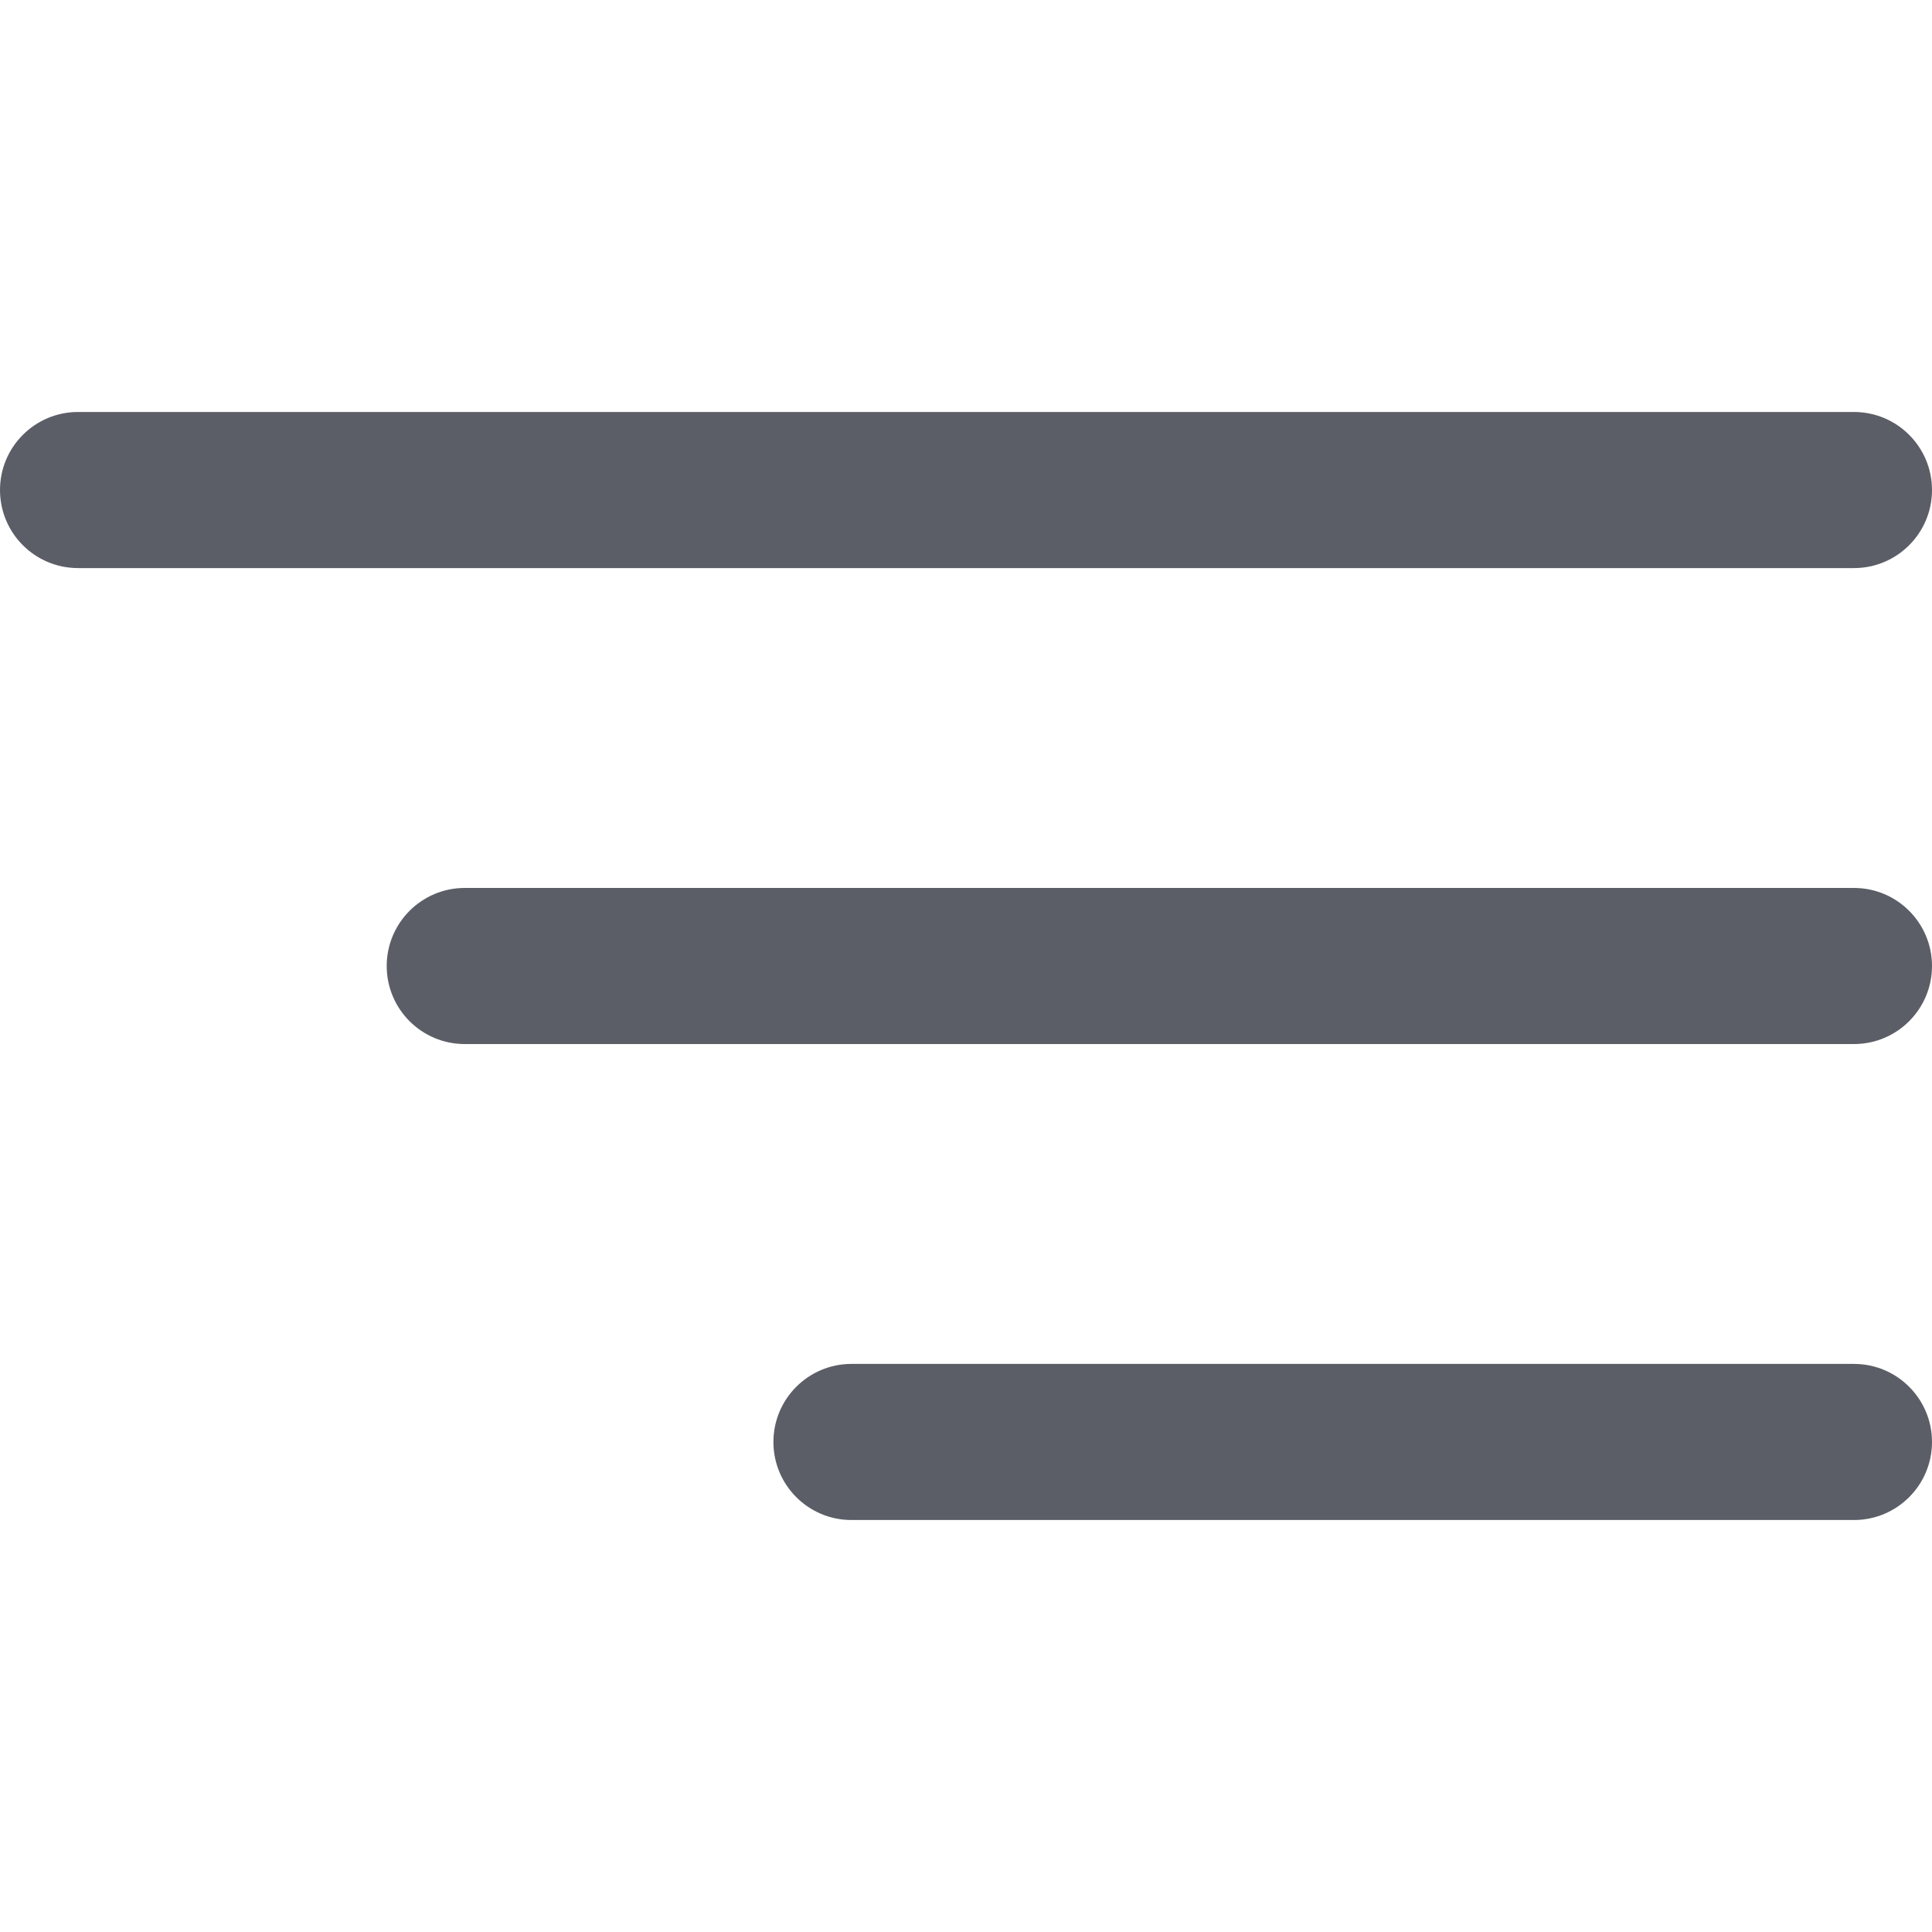<?xml version="1.0" encoding="utf-8"?>
<!-- Generator: Adobe Illustrator 17.0.0, SVG Export Plug-In . SVG Version: 6.00 Build 0)  -->
<!DOCTYPE svg PUBLIC "-//W3C//DTD SVG 1.1//EN" "http://www.w3.org/Graphics/SVG/1.1/DTD/svg11.dtd">
<svg version="1.1" id="Layer_1" xmlns="http://www.w3.org/2000/svg" xmlns:xlink="http://www.w3.org/1999/xlink" x="0px" y="0px"
	 width="50px" height="50px" viewBox="0 0 50 50" enable-background="new 0 0 50 50" xml:space="preserve">
<g>
	<g>
		<path fill="#5C5E67" d="M47.98,22.98H12.028c-1.115,0-2.02,0.904-2.02,2.02s0.904,2.02,2.02,2.02H47.98
			c1.116,0,2.02-0.904,2.02-2.02C50,23.885,49.096,22.98,47.98,22.98z"/>
	</g>
</g>
<g>
	<g>
		<path fill="#5C5E67" d="M47.98,10.662H2.02c-1.115,0-2.02,0.904-2.02,2.02s0.904,2.02,2.02,2.02h45.96
			c1.116,0,2.02-0.904,2.02-2.02S49.096,10.662,47.98,10.662z"/>
	</g>
</g>
<g>
	<g>
		<path fill="#5C5E67" d="M47.98,35.298H22.036c-1.115,0-2.02,0.904-2.02,2.02s0.904,2.02,2.02,2.02H47.98
			c1.116,0,2.02-0.904,2.02-2.02S49.096,35.298,47.98,35.298z"/>
	</g>
</g>
</svg>
